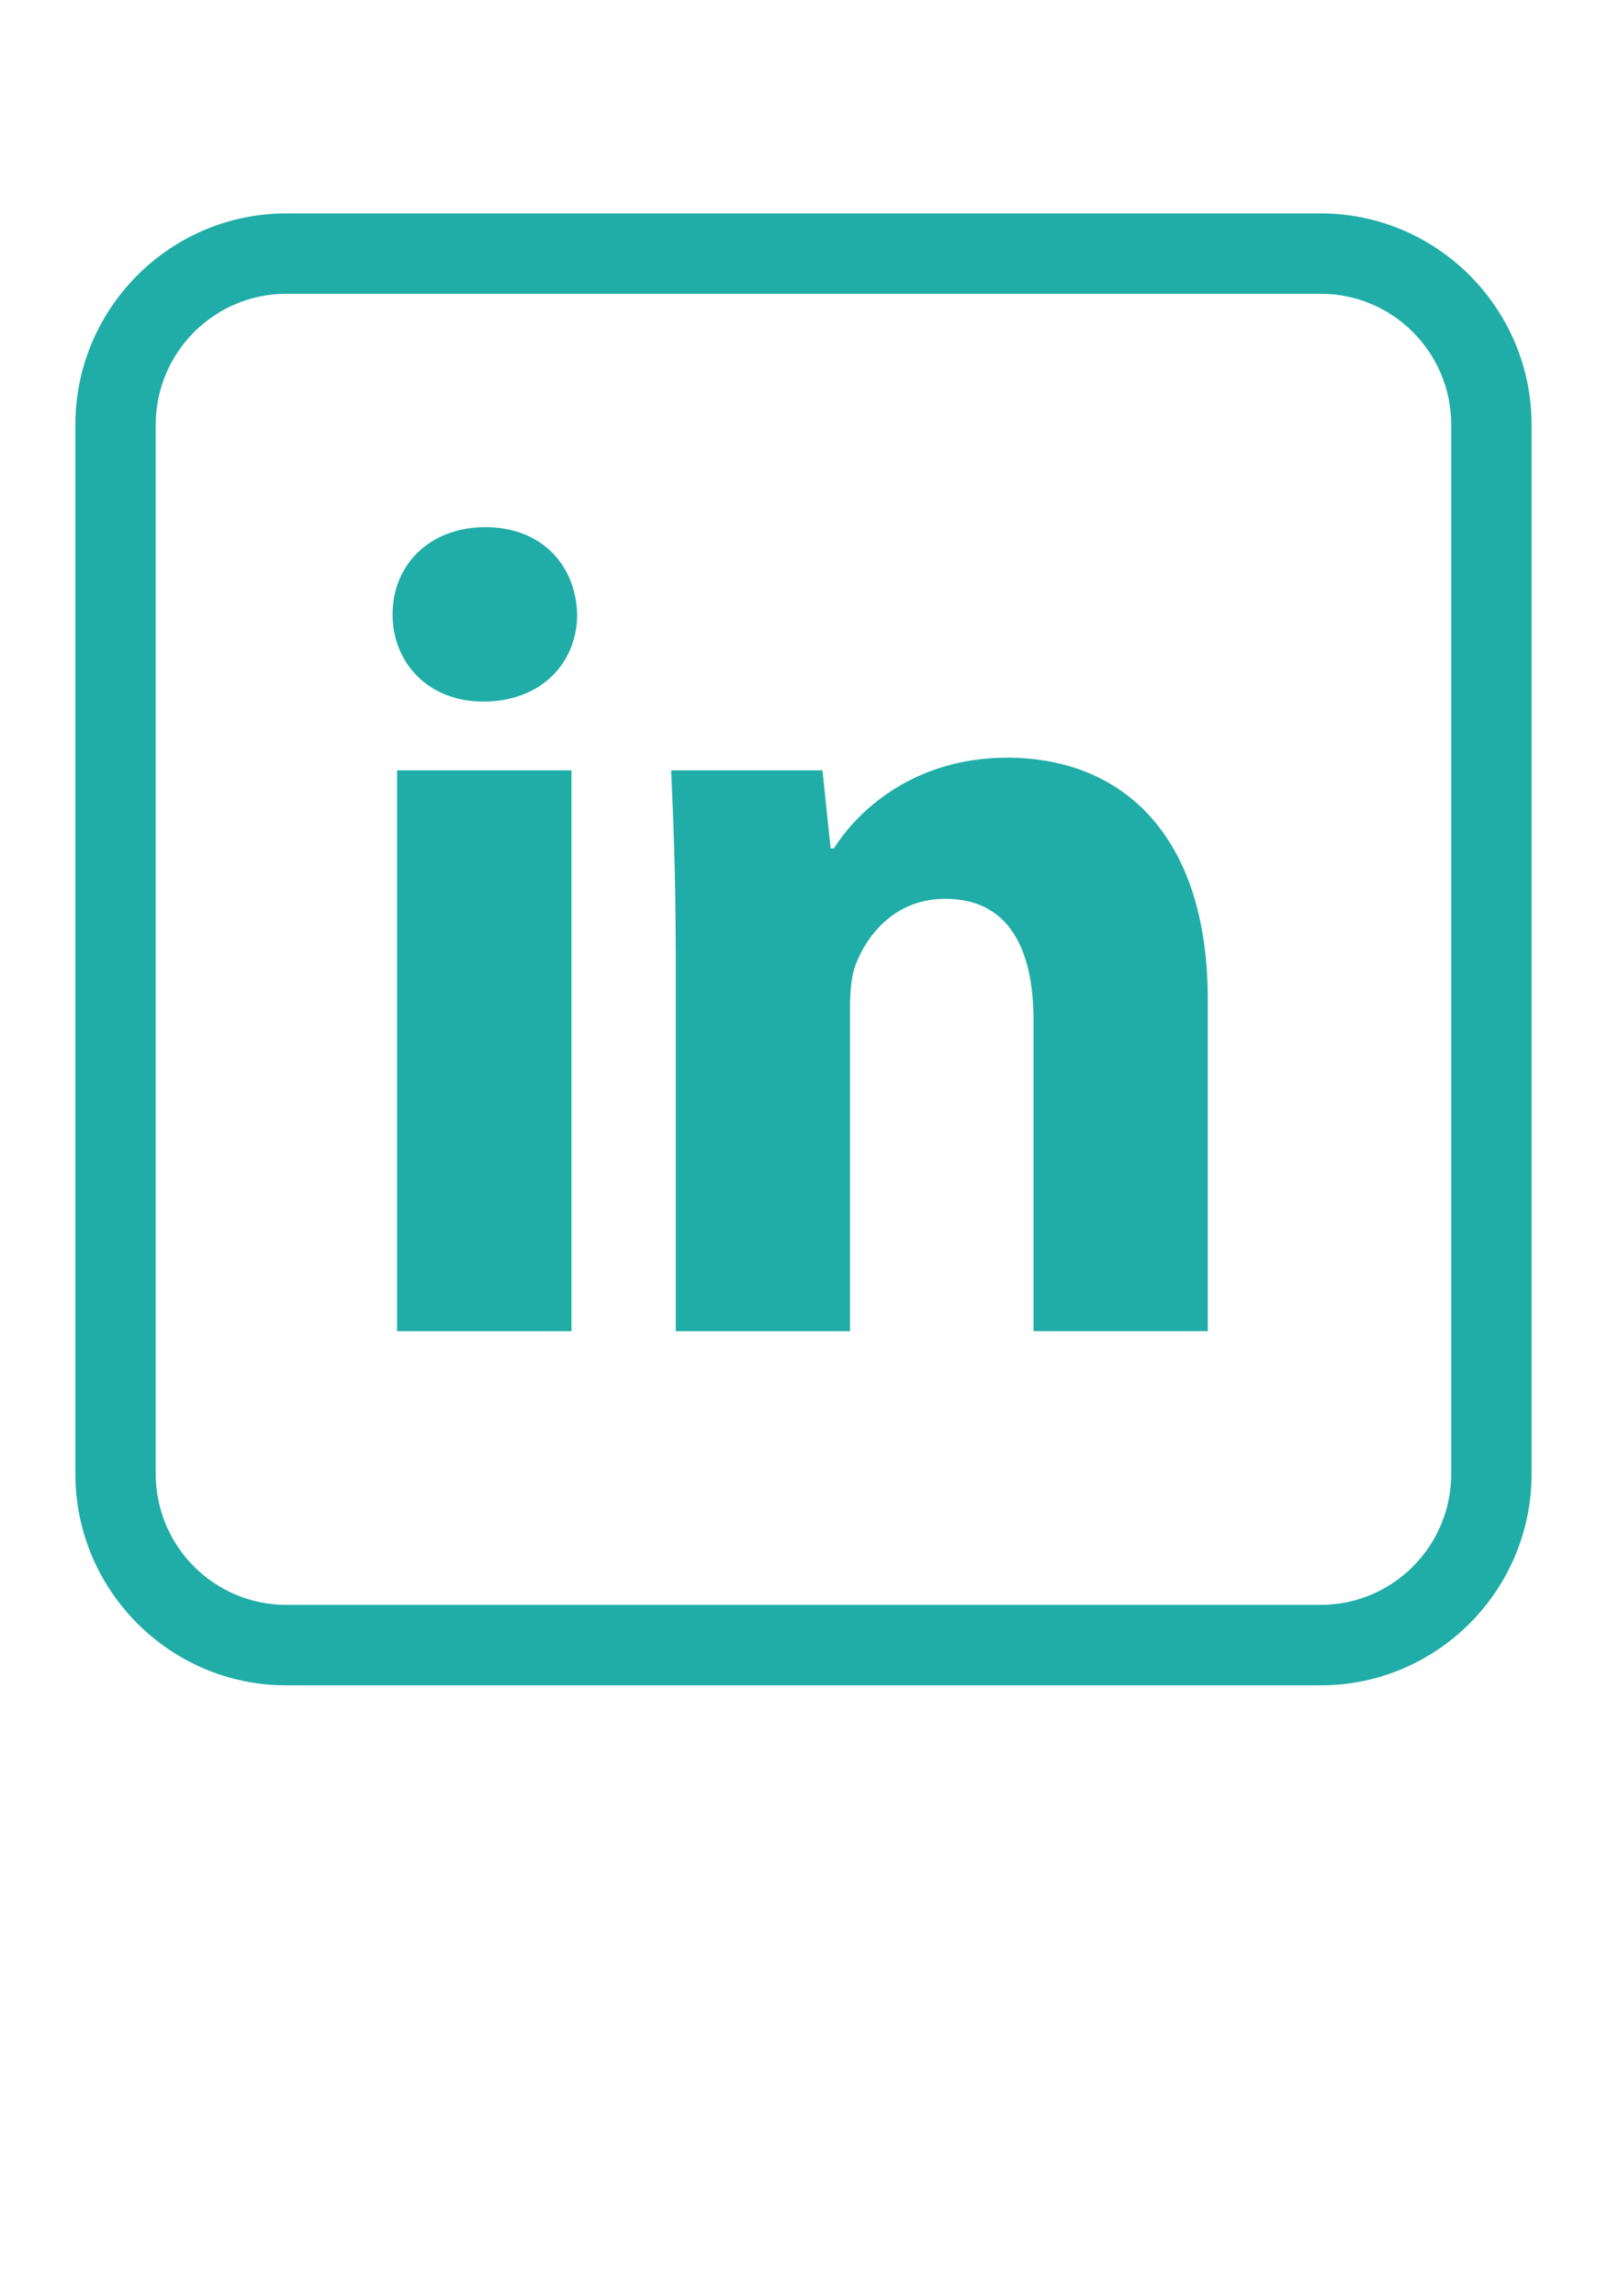 <?xml version="1.0" encoding="utf-8"?>
<!-- Generator: Adobe Illustrator 16.0.4, SVG Export Plug-In . SVG Version: 6.00 Build 0)  -->
<!DOCTYPE svg PUBLIC "-//W3C//DTD SVG 1.1//EN" "http://www.w3.org/Graphics/SVG/1.1/DTD/svg11.dtd">
<svg version="1.1" id="Layer_1" xmlns="http://www.w3.org/2000/svg" xmlns:xlink="http://www.w3.org/1999/xlink" x="0px" y="0px"
	 width="27.997px" height="39.995px" viewBox="0 0 27.997 39.995" enable-background="new 0 0 27.997 39.995" xml:space="preserve">
<g>
	<g>
		<path fill="#20ADA8" d="M23.008,5.117c1.257,0,2.275,1.022,2.275,2.282v18.272c0,1.261-1.019,2.282-2.275,2.282H4.988
			c-1.256,0-2.275-1.021-2.275-2.282V7.399c0-1.26,1.02-2.282,2.275-2.282H23.008 M23.008,3.717H4.988
			c-2.026,0-3.675,1.652-3.675,3.683v18.272c0,2.03,1.649,3.683,3.675,3.683h18.02c2.026,0,3.675-1.652,3.675-3.683V7.399
			C26.683,5.369,25.034,3.717,23.008,3.717L23.008,3.717z"/>
	</g>
	<g>
		<path fill="#20ADA8" d="M10.055,10.701c0,0.84-0.619,1.519-1.638,1.519c-0.959,0-1.578-0.679-1.578-1.519
			c0-0.858,0.64-1.519,1.618-1.519S10.034,9.843,10.055,10.701z M6.918,23.187v-9.769h3.038v9.769H6.918z"/>
		<path fill="#20ADA8" d="M11.772,16.534c0-1.219-0.04-2.236-0.079-3.116h2.636l0.142,1.358h0.059
			c0.399-0.639,1.38-1.579,3.016-1.579c1.999,0,3.496,1.34,3.496,4.216v5.773h-3.036v-5.412c0-1.259-0.439-2.119-1.539-2.119
			c-0.838,0-1.338,0.58-1.557,1.139c-0.079,0.2-0.101,0.48-0.101,0.76v5.633h-3.036V16.534z"/>
	</g>
</g>
</svg>
